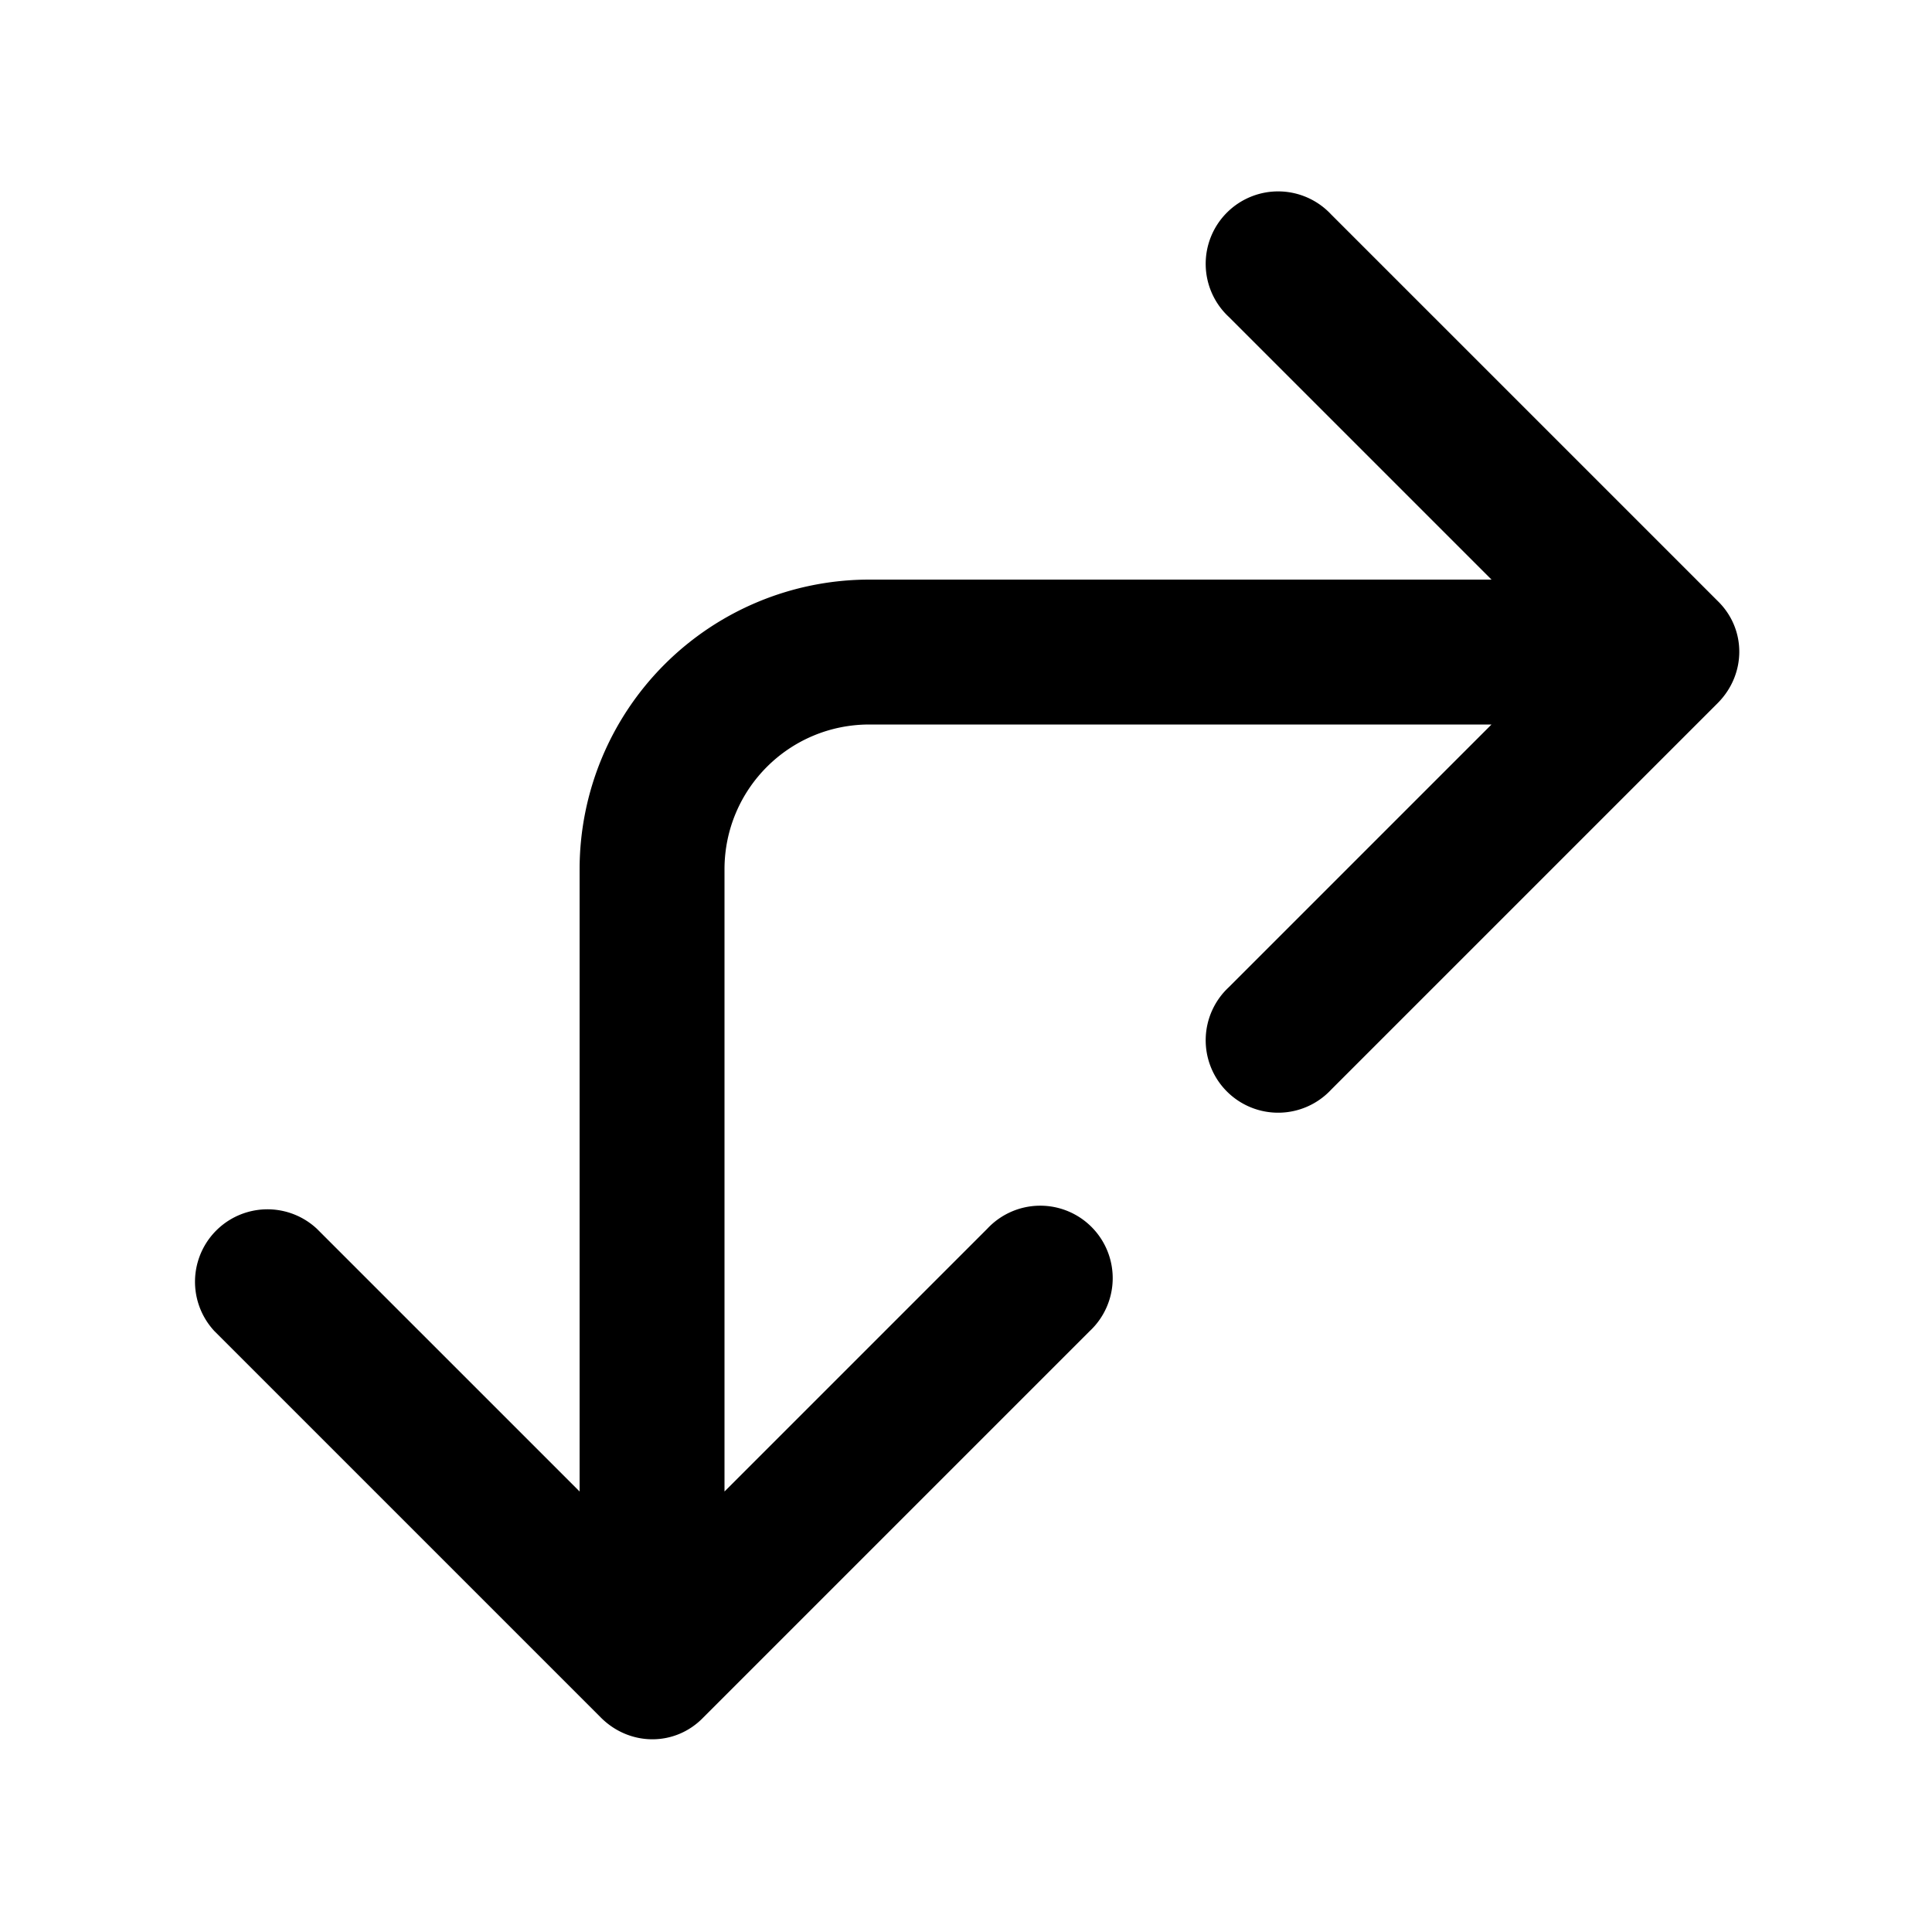 <svg width="20" height="20" viewBox="0 0 20 20" xmlns="http://www.w3.org/2000/svg"><path d="M13.78 2.22a.75.75 0 1 0-1.06 1.06L15.44 6H9a3 3 0 0 0-3 3v6.44l-2.72-2.72a.75.75 0 0 0-1.06 1.06l4 4c.3.3.77.3 1.06 0l4-4a.75.75 0 1 0-1.06-1.06L7.5 15.44V9c0-.83.67-1.5 1.5-1.5h6.44l-2.72 2.72a.75.75 0 1 0 1.06 1.06l4-4c.3-.3.3-.77 0-1.06l-4-4Z"/></svg>